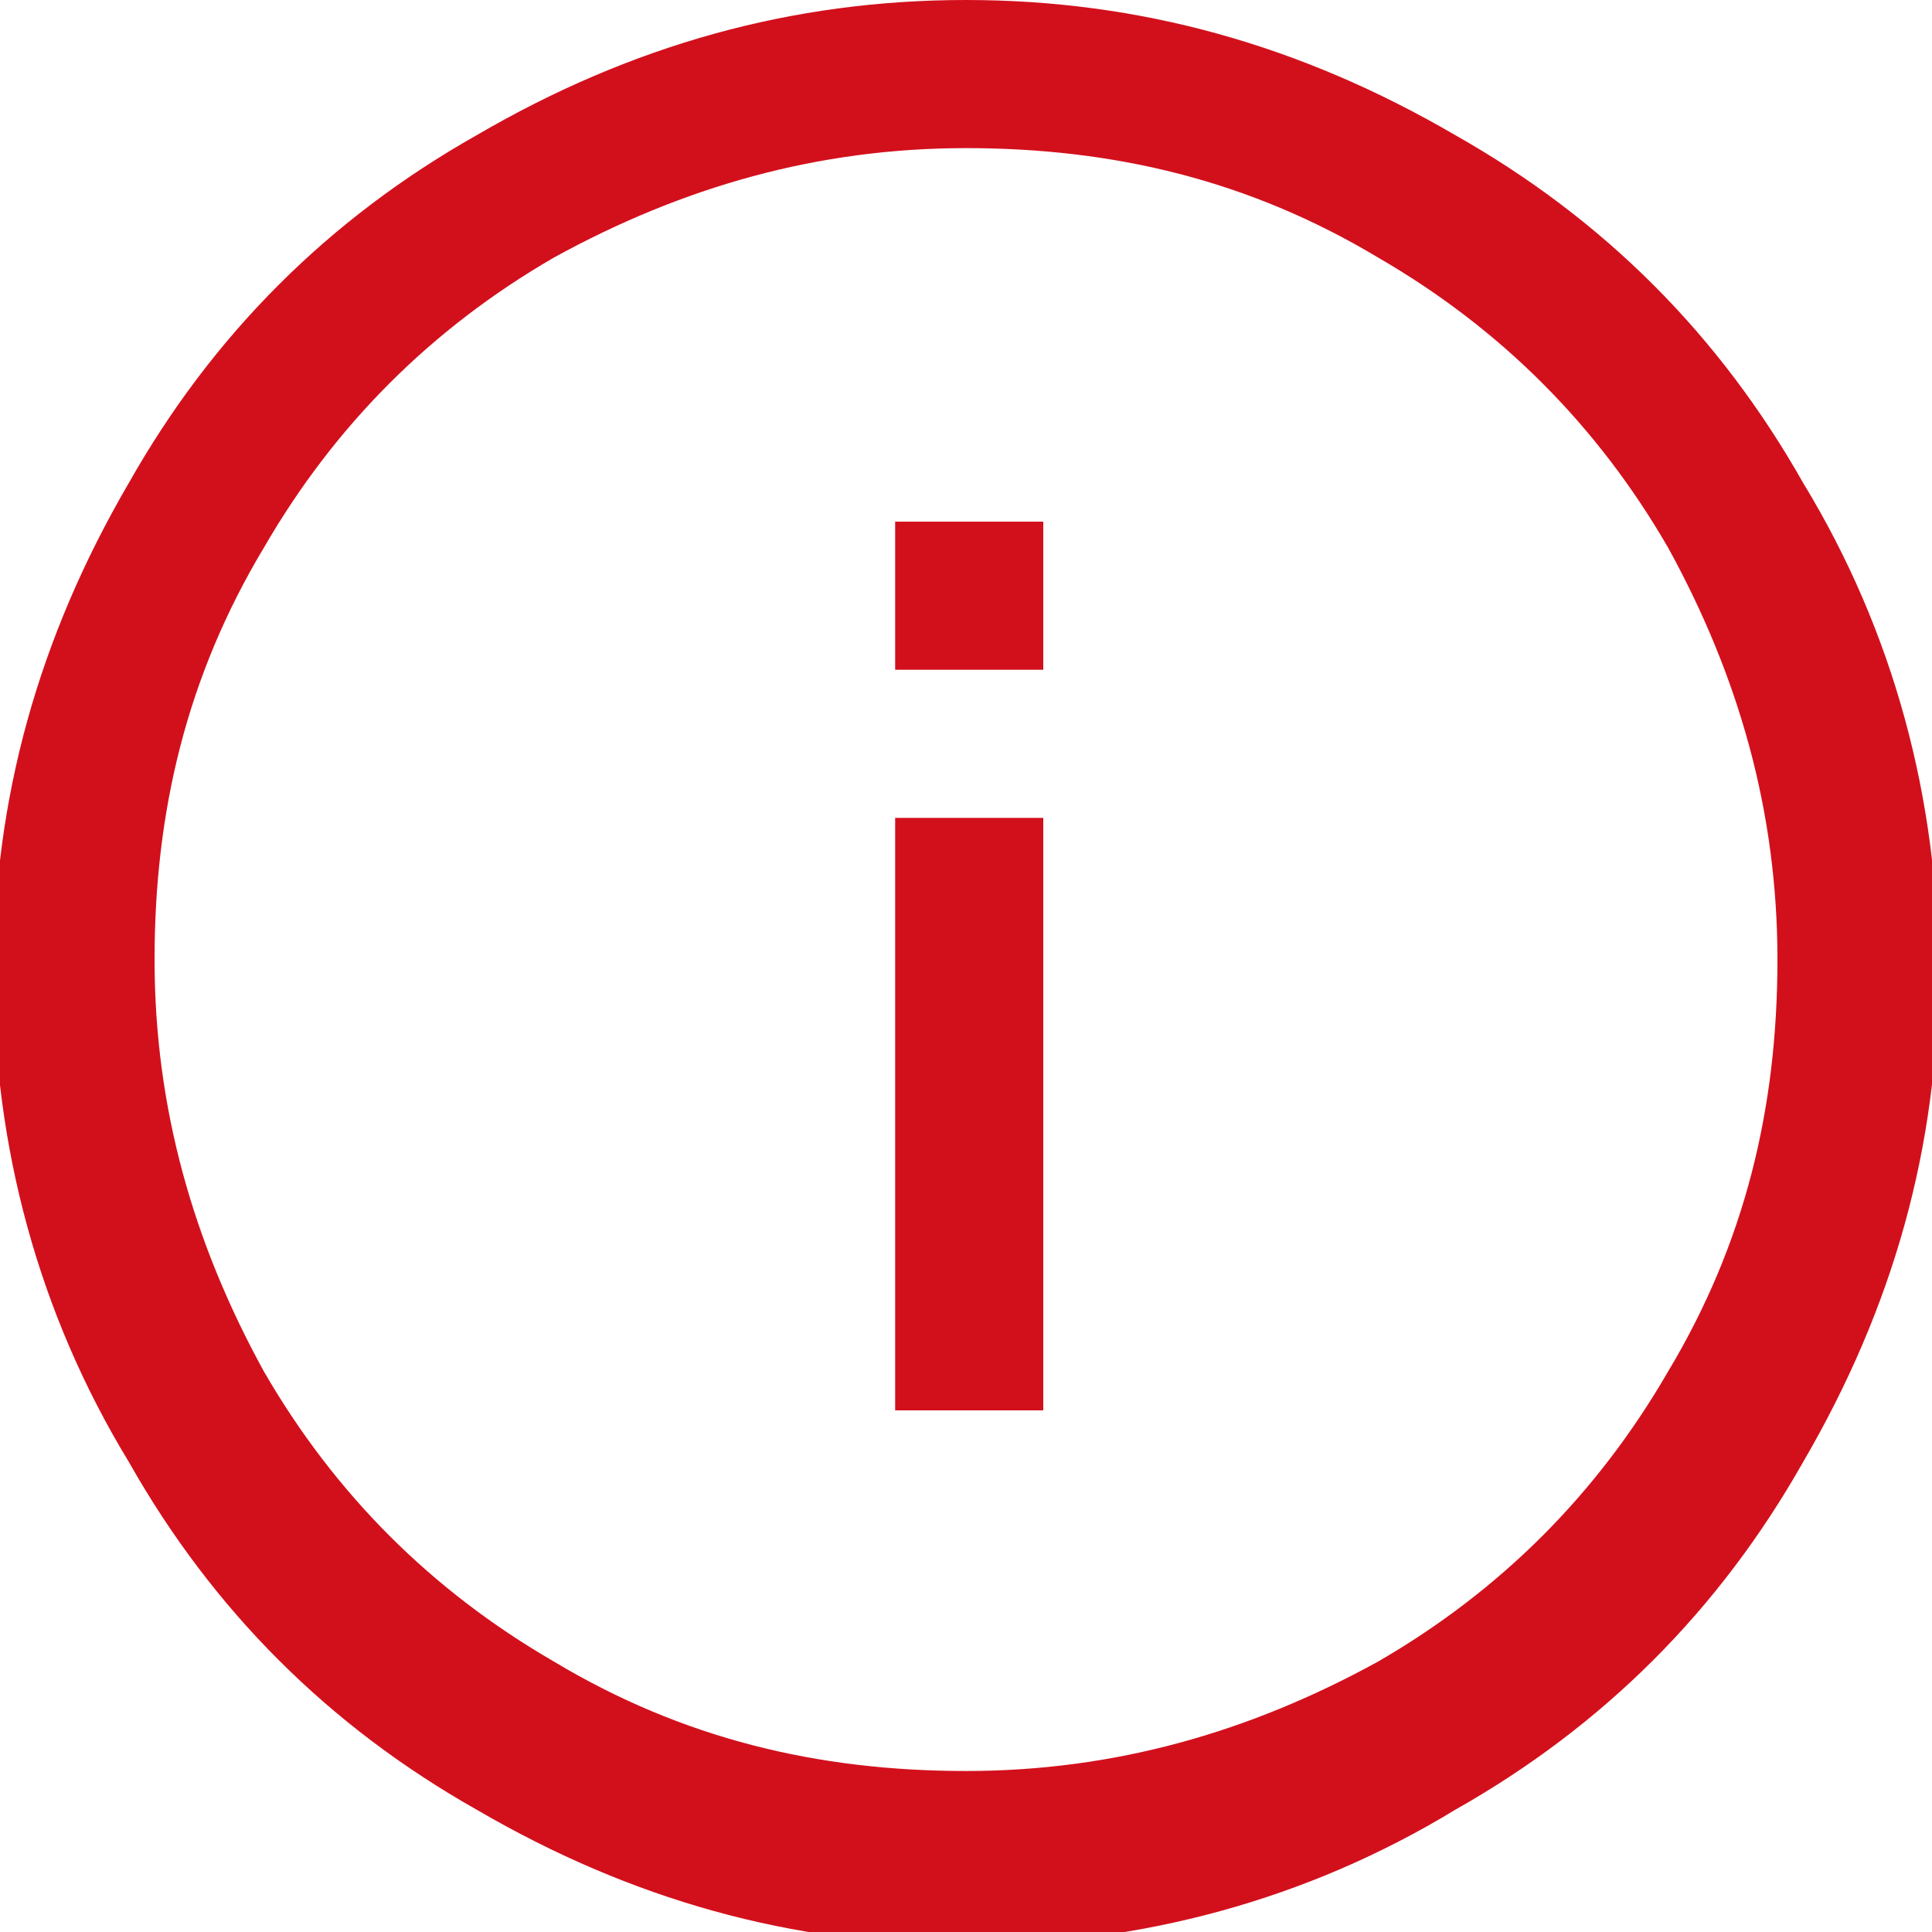 <svg xmlns="http://www.w3.org/2000/svg" viewBox="0 0 30 30"><path d="M22.6 2.1c2.3 1.3 4.1 3.1 5.4 5.4 1.4 2.3 2.1 4.9 2.1 7.6s-.7 5.2-2.1 7.6c-1.3 2.3-3.1 4.1-5.4 5.4-2.3 1.4-4.9 2.1-7.6 2.1s-5.2-.7-7.6-2.1C5.1 26.8 3.3 25 2 22.7.6 20.4-.1 17.8-.1 15.1S.6 9.9 2 7.5c1.3-2.3 3.1-4.1 5.4-5.4C9.8.7 12.3 0 15 0s5.2.7 7.6 2.1ZM8.6 4C6.7 5.1 5.2 6.6 4.1 8.5c-1.2 2-1.7 4.1-1.7 6.4s.6 4.4 1.7 6.4c1.1 1.9 2.6 3.4 4.5 4.5 2 1.2 4.1 1.7 6.4 1.7s4.4-.6 6.4-1.7c1.9-1.1 3.4-2.6 4.5-4.5 1.2-2 1.7-4.1 1.7-6.4s-.6-4.4-1.7-6.4c-1.1-1.9-2.6-3.4-4.5-4.5-2-1.2-4.1-1.7-6.4-1.7s-4.4.6-6.4 1.7Zm7.6 4.1v2.3h-2.3V8.1h2.3Zm0 4.6v9.2h-2.3v-9.2h2.3Z" style="fill:#d2101c"/></svg>